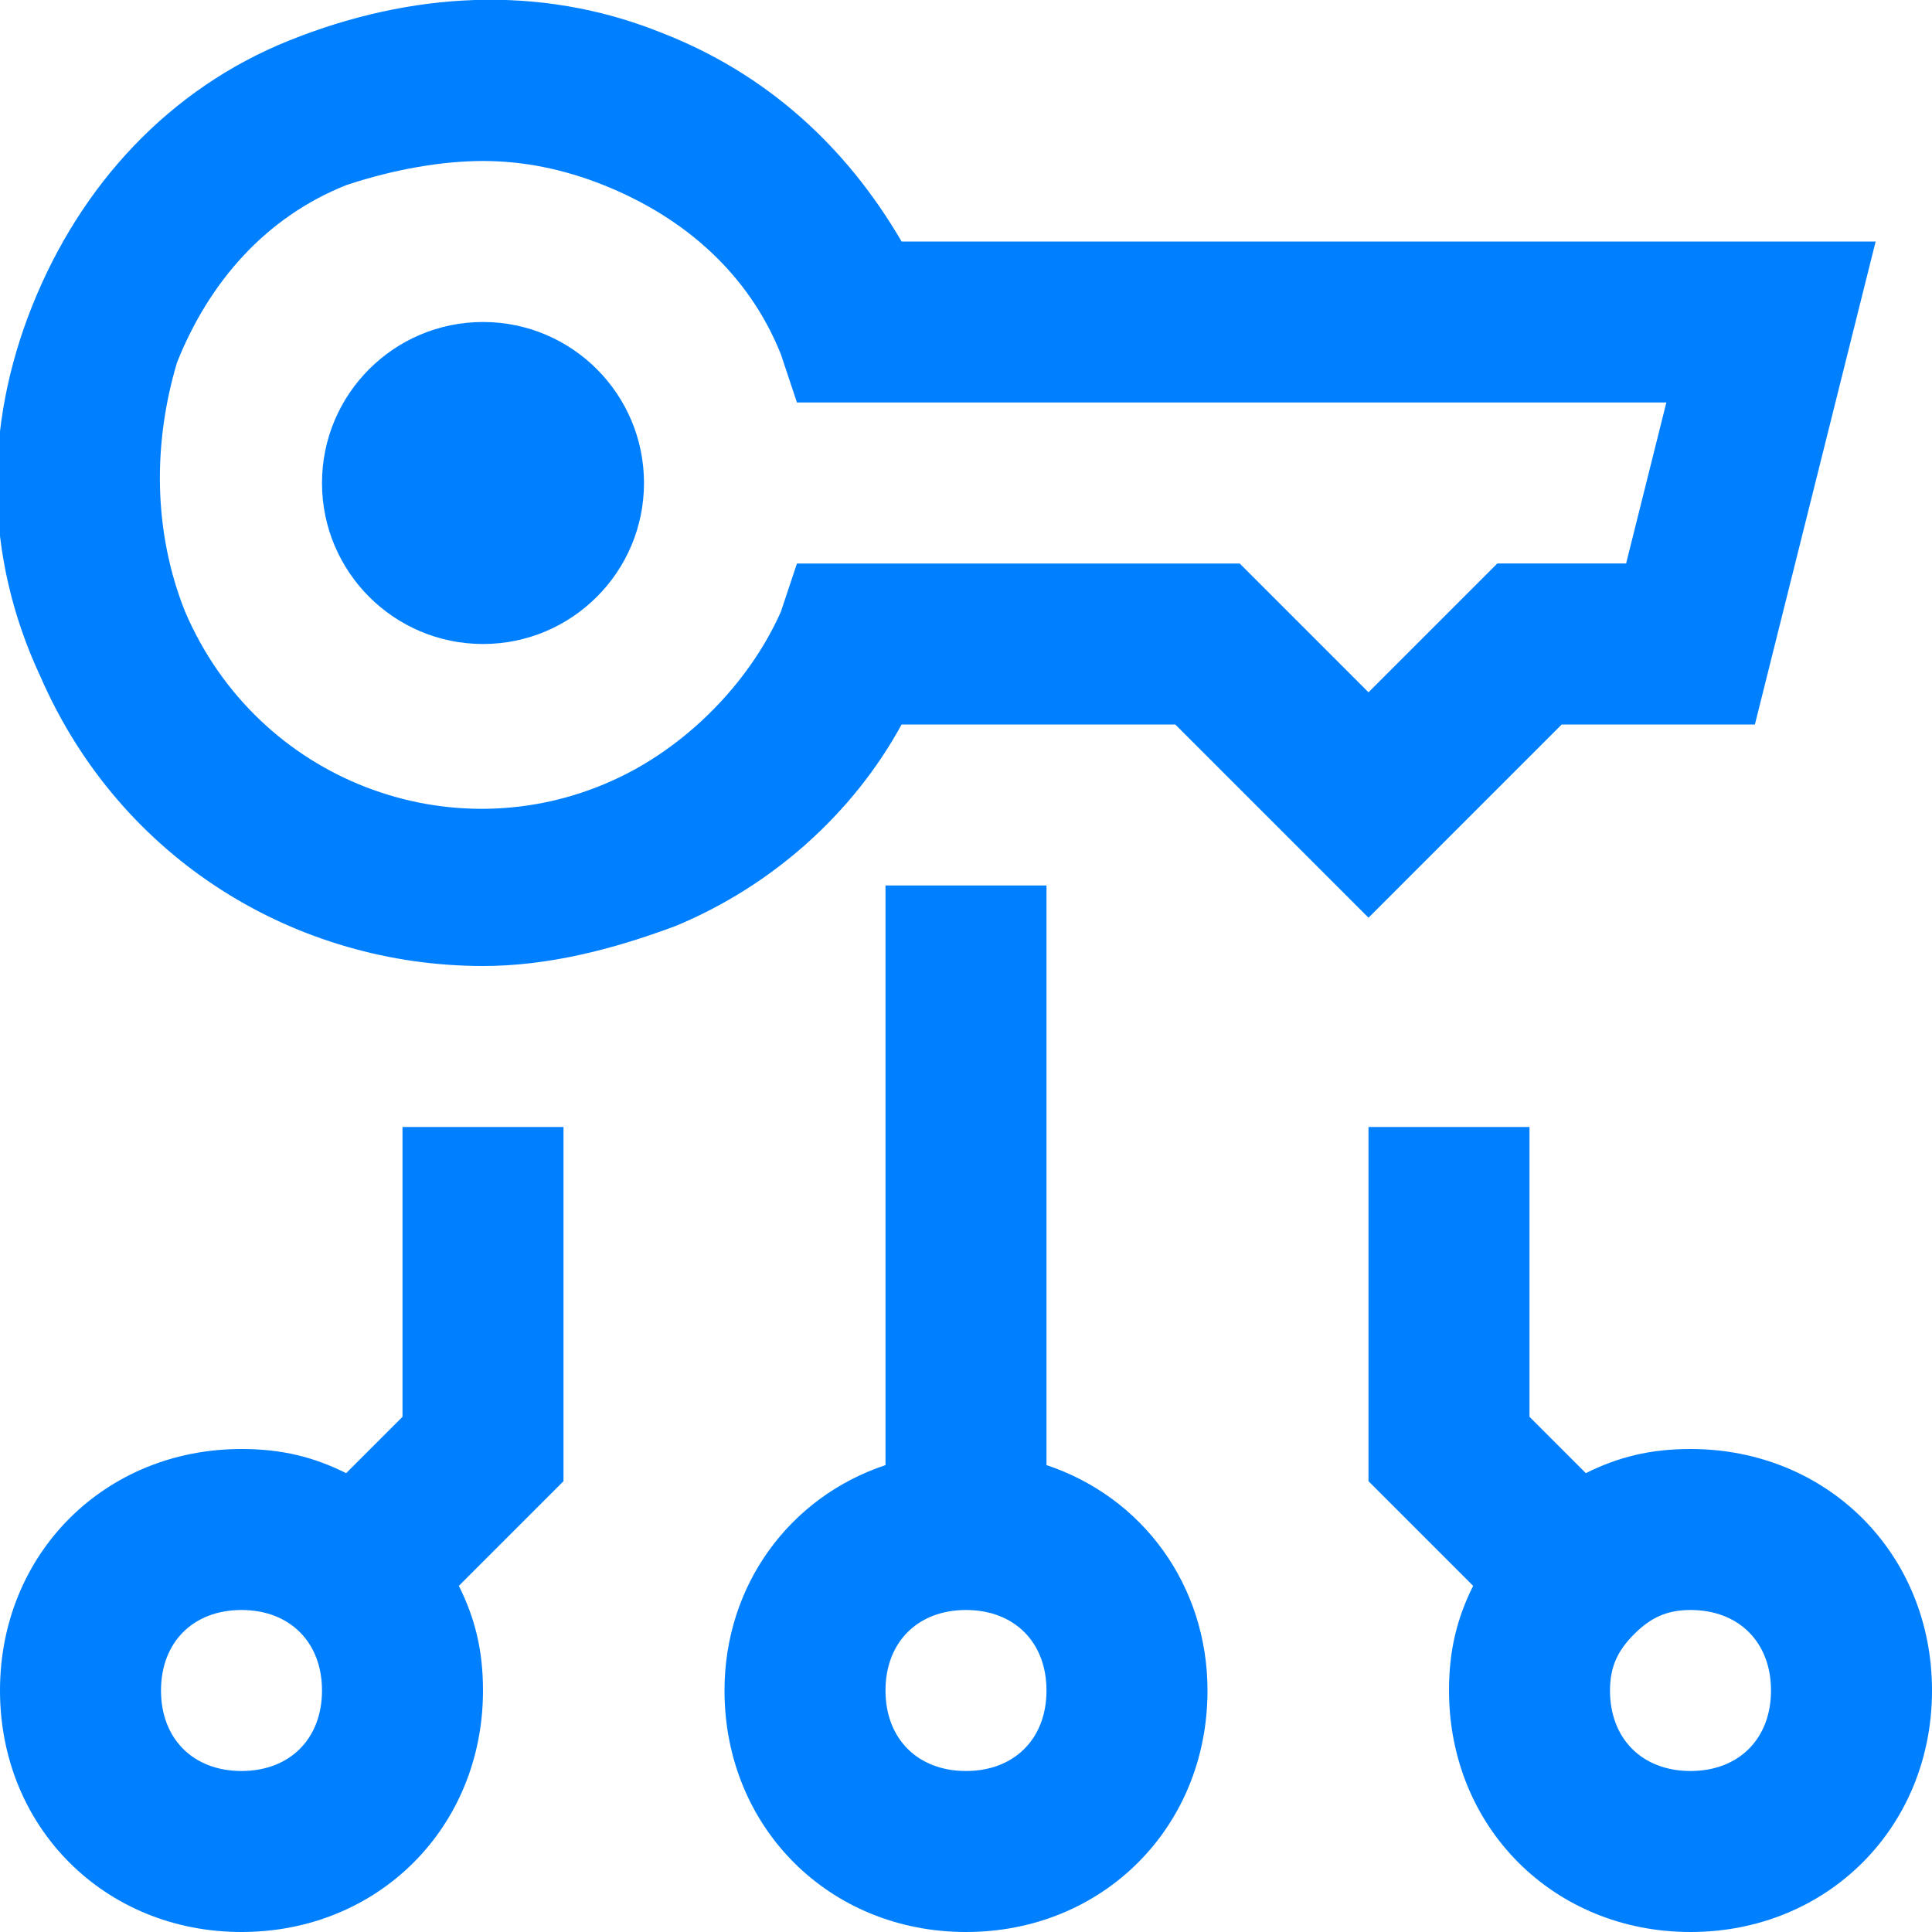 <?xml version="1.0" encoding="UTF-8"?>
<svg xmlns="http://www.w3.org/2000/svg" viewBox="0 0 24 24">
  <g fill="#111" style="fill: #0080ff;fill: #0080ff;fill: #0080ff;fill: #0080ff;">
    <path d="M11.2 9h3.4l2.4 2.4L19.4 9h2.4l1.5-6H11.2C10.5 1.8 9.5.9 8.2.4 6.7-.2 5.1-.1 3.6.5 2.1 1.1 1 2.3.4 3.8c-.6 1.5-.6 3.1.1 4.6C1.5 10.7 3.7 12 6 12c.8 0 1.6-.2 2.4-.5 1.2-.5 2.2-1.4 2.8-2.5zM9.7 7.6c-.4.9-1.2 1.7-2.1 2.1-2 .9-4.4 0-5.3-2.1-.4-1-.4-2.1-.1-3.1.4-1 1.1-1.8 2.1-2.2C4.9 2.1 5.5 2 6 2s1 .1 1.5.3c1 .4 1.8 1.1 2.2 2.1l.2.6h10.8l-.5 2h-1.6L17 8.6 15.4 7H9.9l-.2.6z" style="fill: #0080ff;"></path>
    <circle cx="6" cy="6" r="2" style="fill: #0080ff;fill: #0080ff;fill: #0080ff;"></circle>
    <path d="M5 17.6l-.7.7c-.4-.2-.8-.3-1.3-.3-1.7 0-3 1.3-3 3s1.3 3 3 3 3-1.3 3-3c0-.5-.1-.9-.3-1.3L7 18.4V14H5v3.6zM3 22c-.6 0-1-.4-1-1s.4-1 1-1 1 .4 1 1-.4 1-1 1zM13 18.2V11h-2v7.2c-1.2.4-2 1.5-2 2.8 0 1.7 1.3 3 3 3s3-1.3 3-3c0-1.3-.8-2.4-2-2.8zM12 22c-.6 0-1-.4-1-1s.4-1 1-1 1 .4 1 1-.4 1-1 1zM21 18c-.5 0-.9.1-1.3.3l-.7-.7V14h-2v4.4l1.3 1.3c-.2.4-.3.8-.3 1.3 0 1.7 1.3 3 3 3s3-1.3 3-3-1.3-3-3-3zm0 4c-.6 0-1-.4-1-1 0-.3.1-.5.3-.7.2-.2.4-.3.7-.3.6 0 1 .4 1 1s-.4 1-1 1z" style="fill: #0080ff;fill: #0080ff;"></path>
  </g>
</svg>

